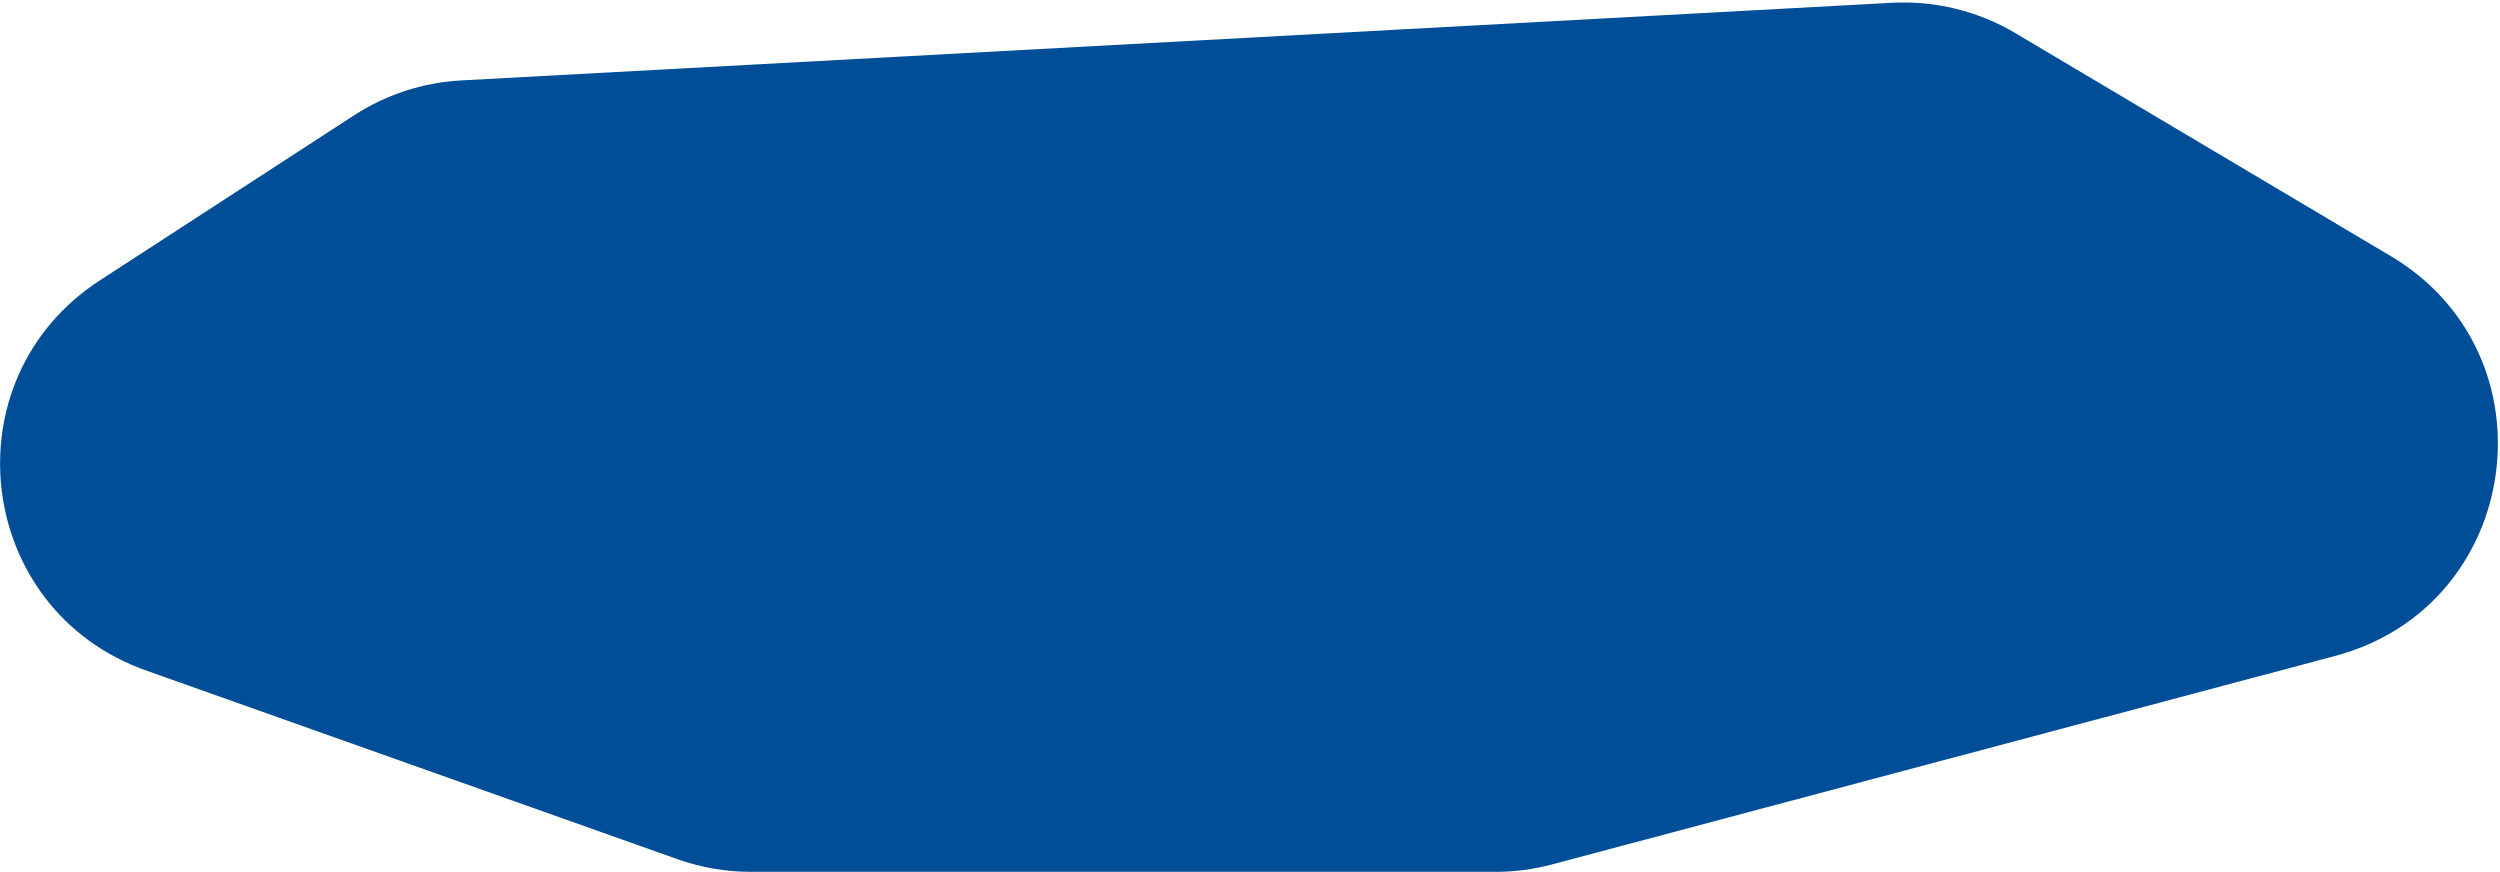 <?xml version="1.0" encoding="UTF-8"?> <svg xmlns="http://www.w3.org/2000/svg" width="685" height="239" viewBox="0 0 685 239" fill="none"><path d="M27.359 76.825L96.977 31.622C105.778 25.908 115.923 22.601 126.401 22.033L518.343 0.766C530.215 0.121 542.012 3.019 552.234 9.091L655.041 70.156C700.732 97.295 691.191 166.05 639.837 179.722L425.217 236.862C420.181 238.202 414.992 238.881 409.781 238.881H205.722C198.881 238.881 192.091 237.711 185.644 235.422L39.956 183.689C-6.903 167.05 -14.347 103.904 27.359 76.825Z" fill="#004E98"></path></svg> 